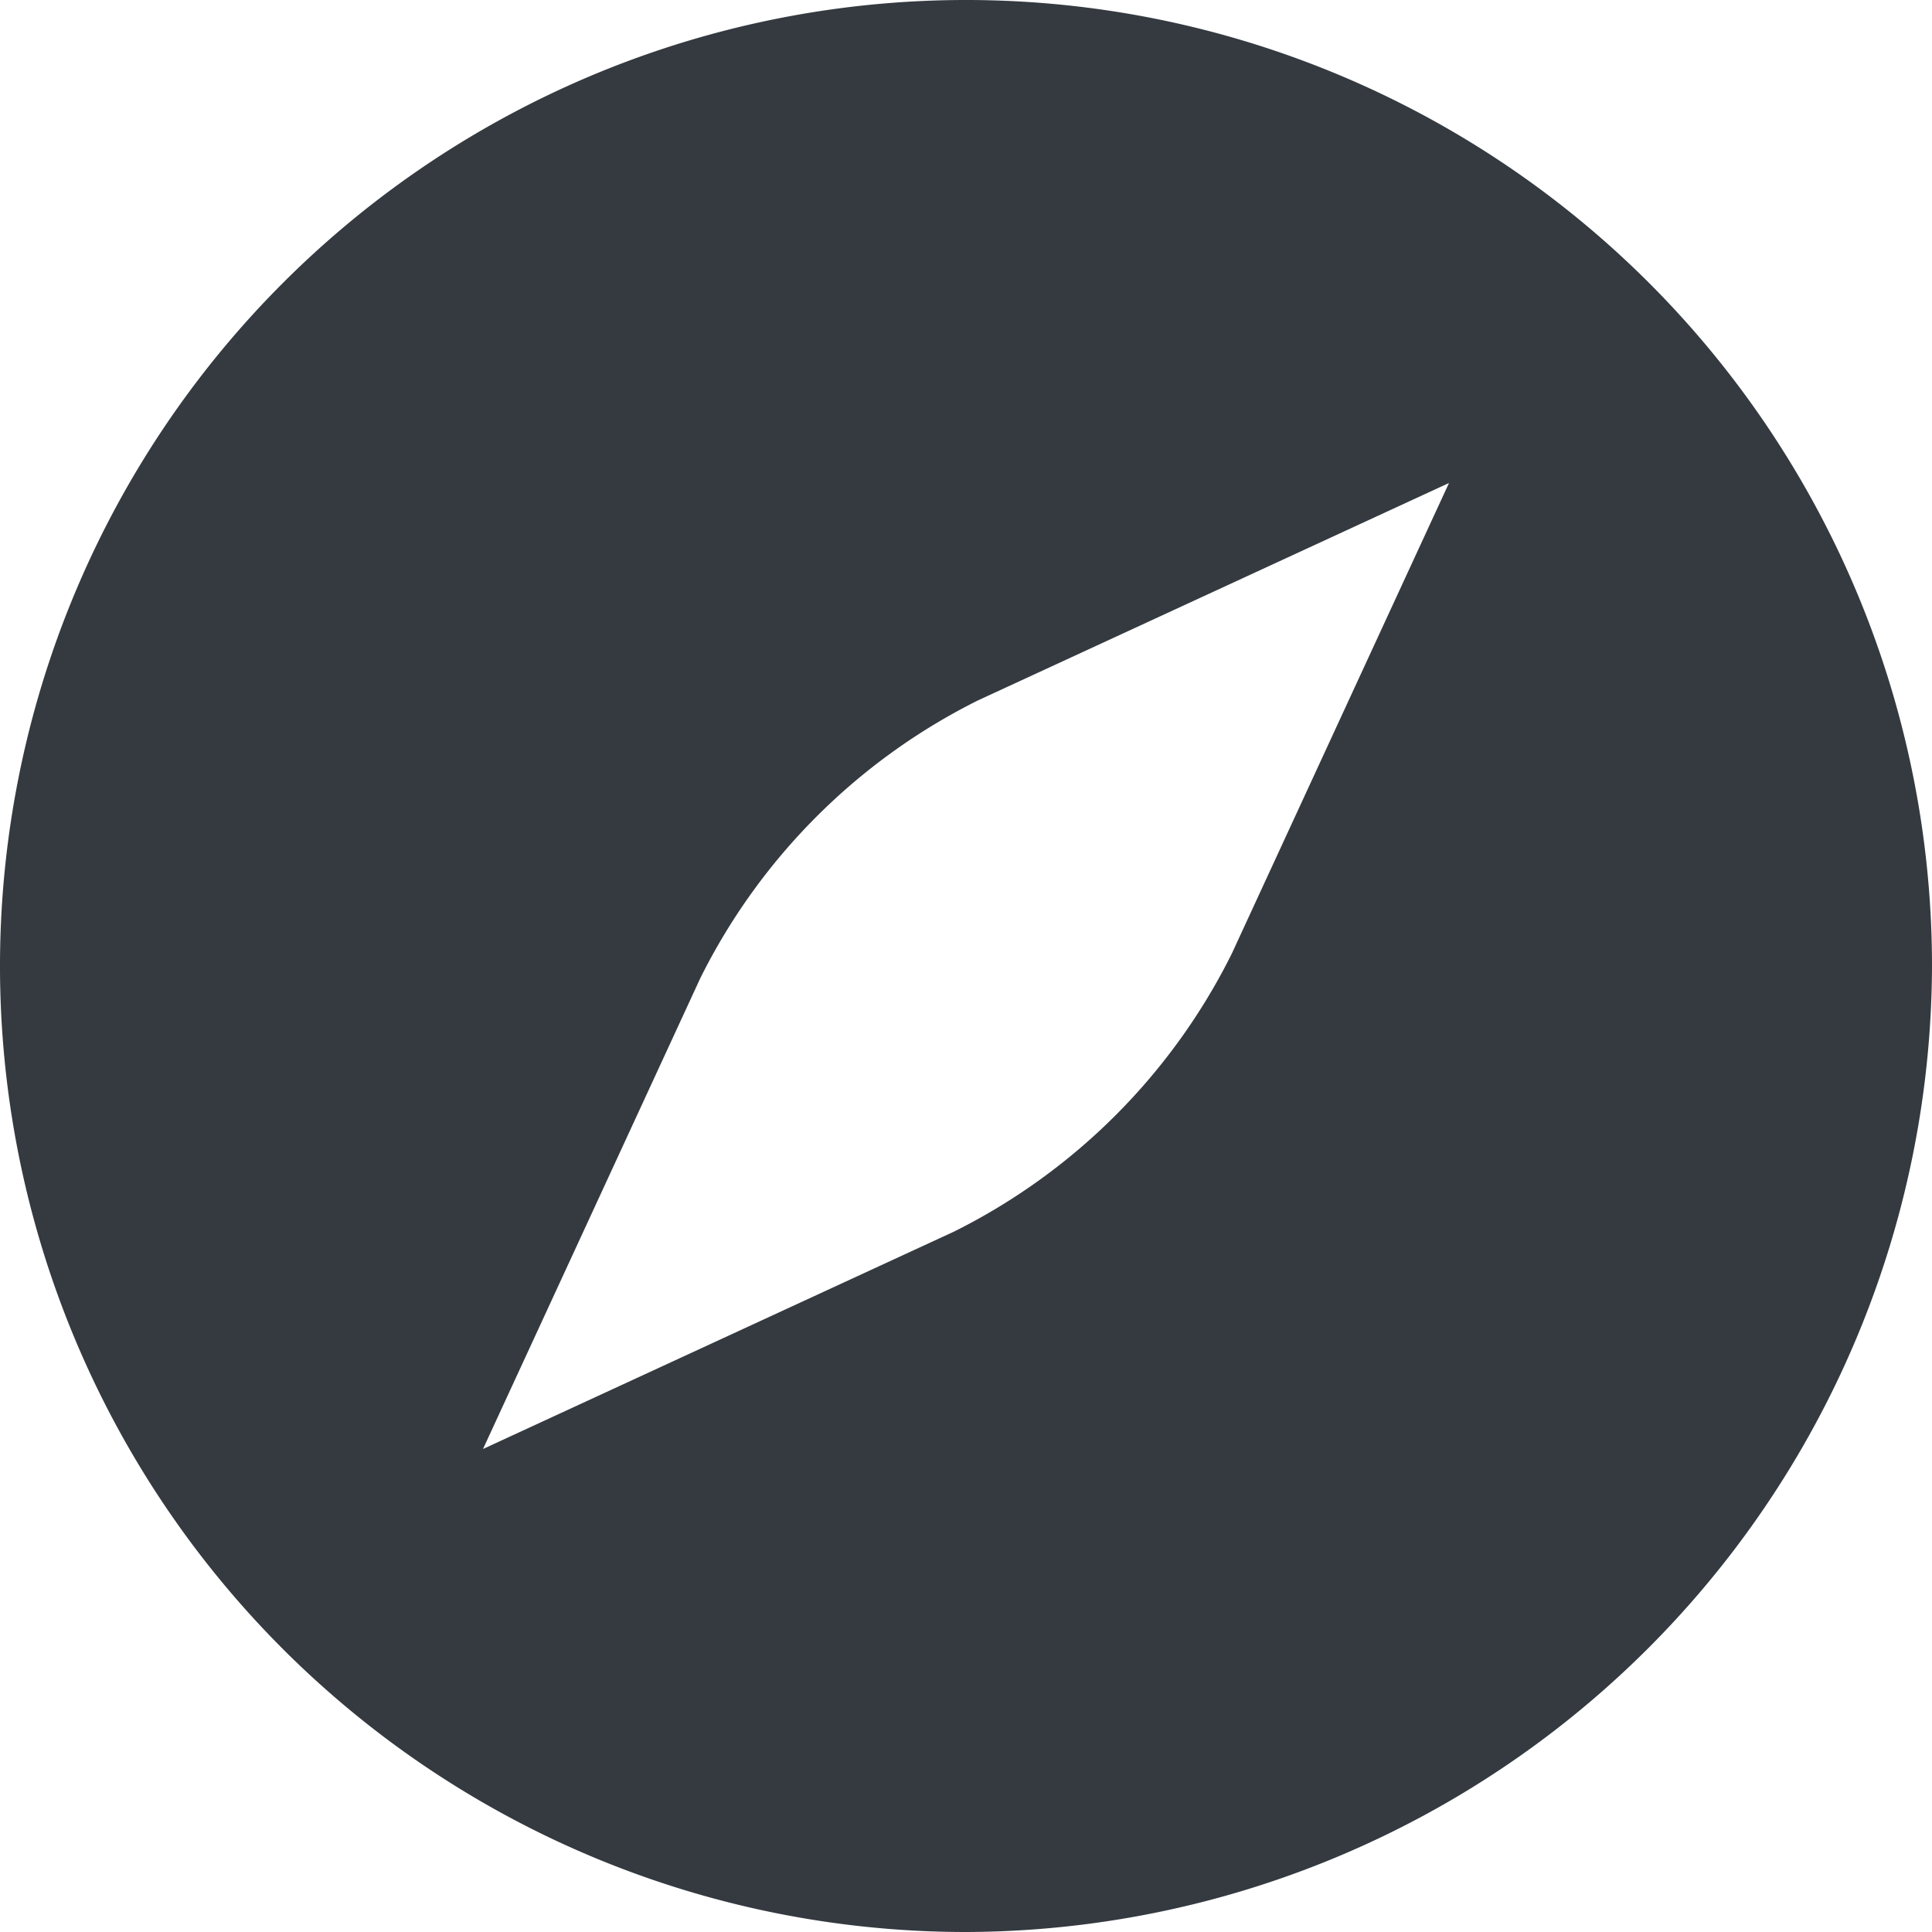 <svg xmlns="http://www.w3.org/2000/svg" width="16" height="16" viewBox="0 0 16 16"><defs><style>.a{fill:#343a40;}</style></defs><path class="a" d="M138,16a8,8,0,1,1,8-8A8.024,8.024,0,0,1,138,16Zm4-12-3.9,1.8a5.12,5.12,0,0,0-2.3,2.3L134,12l3.9-1.8a5.12,5.12,0,0,0,2.3-2.3Z" transform="translate(-130)"/></svg>